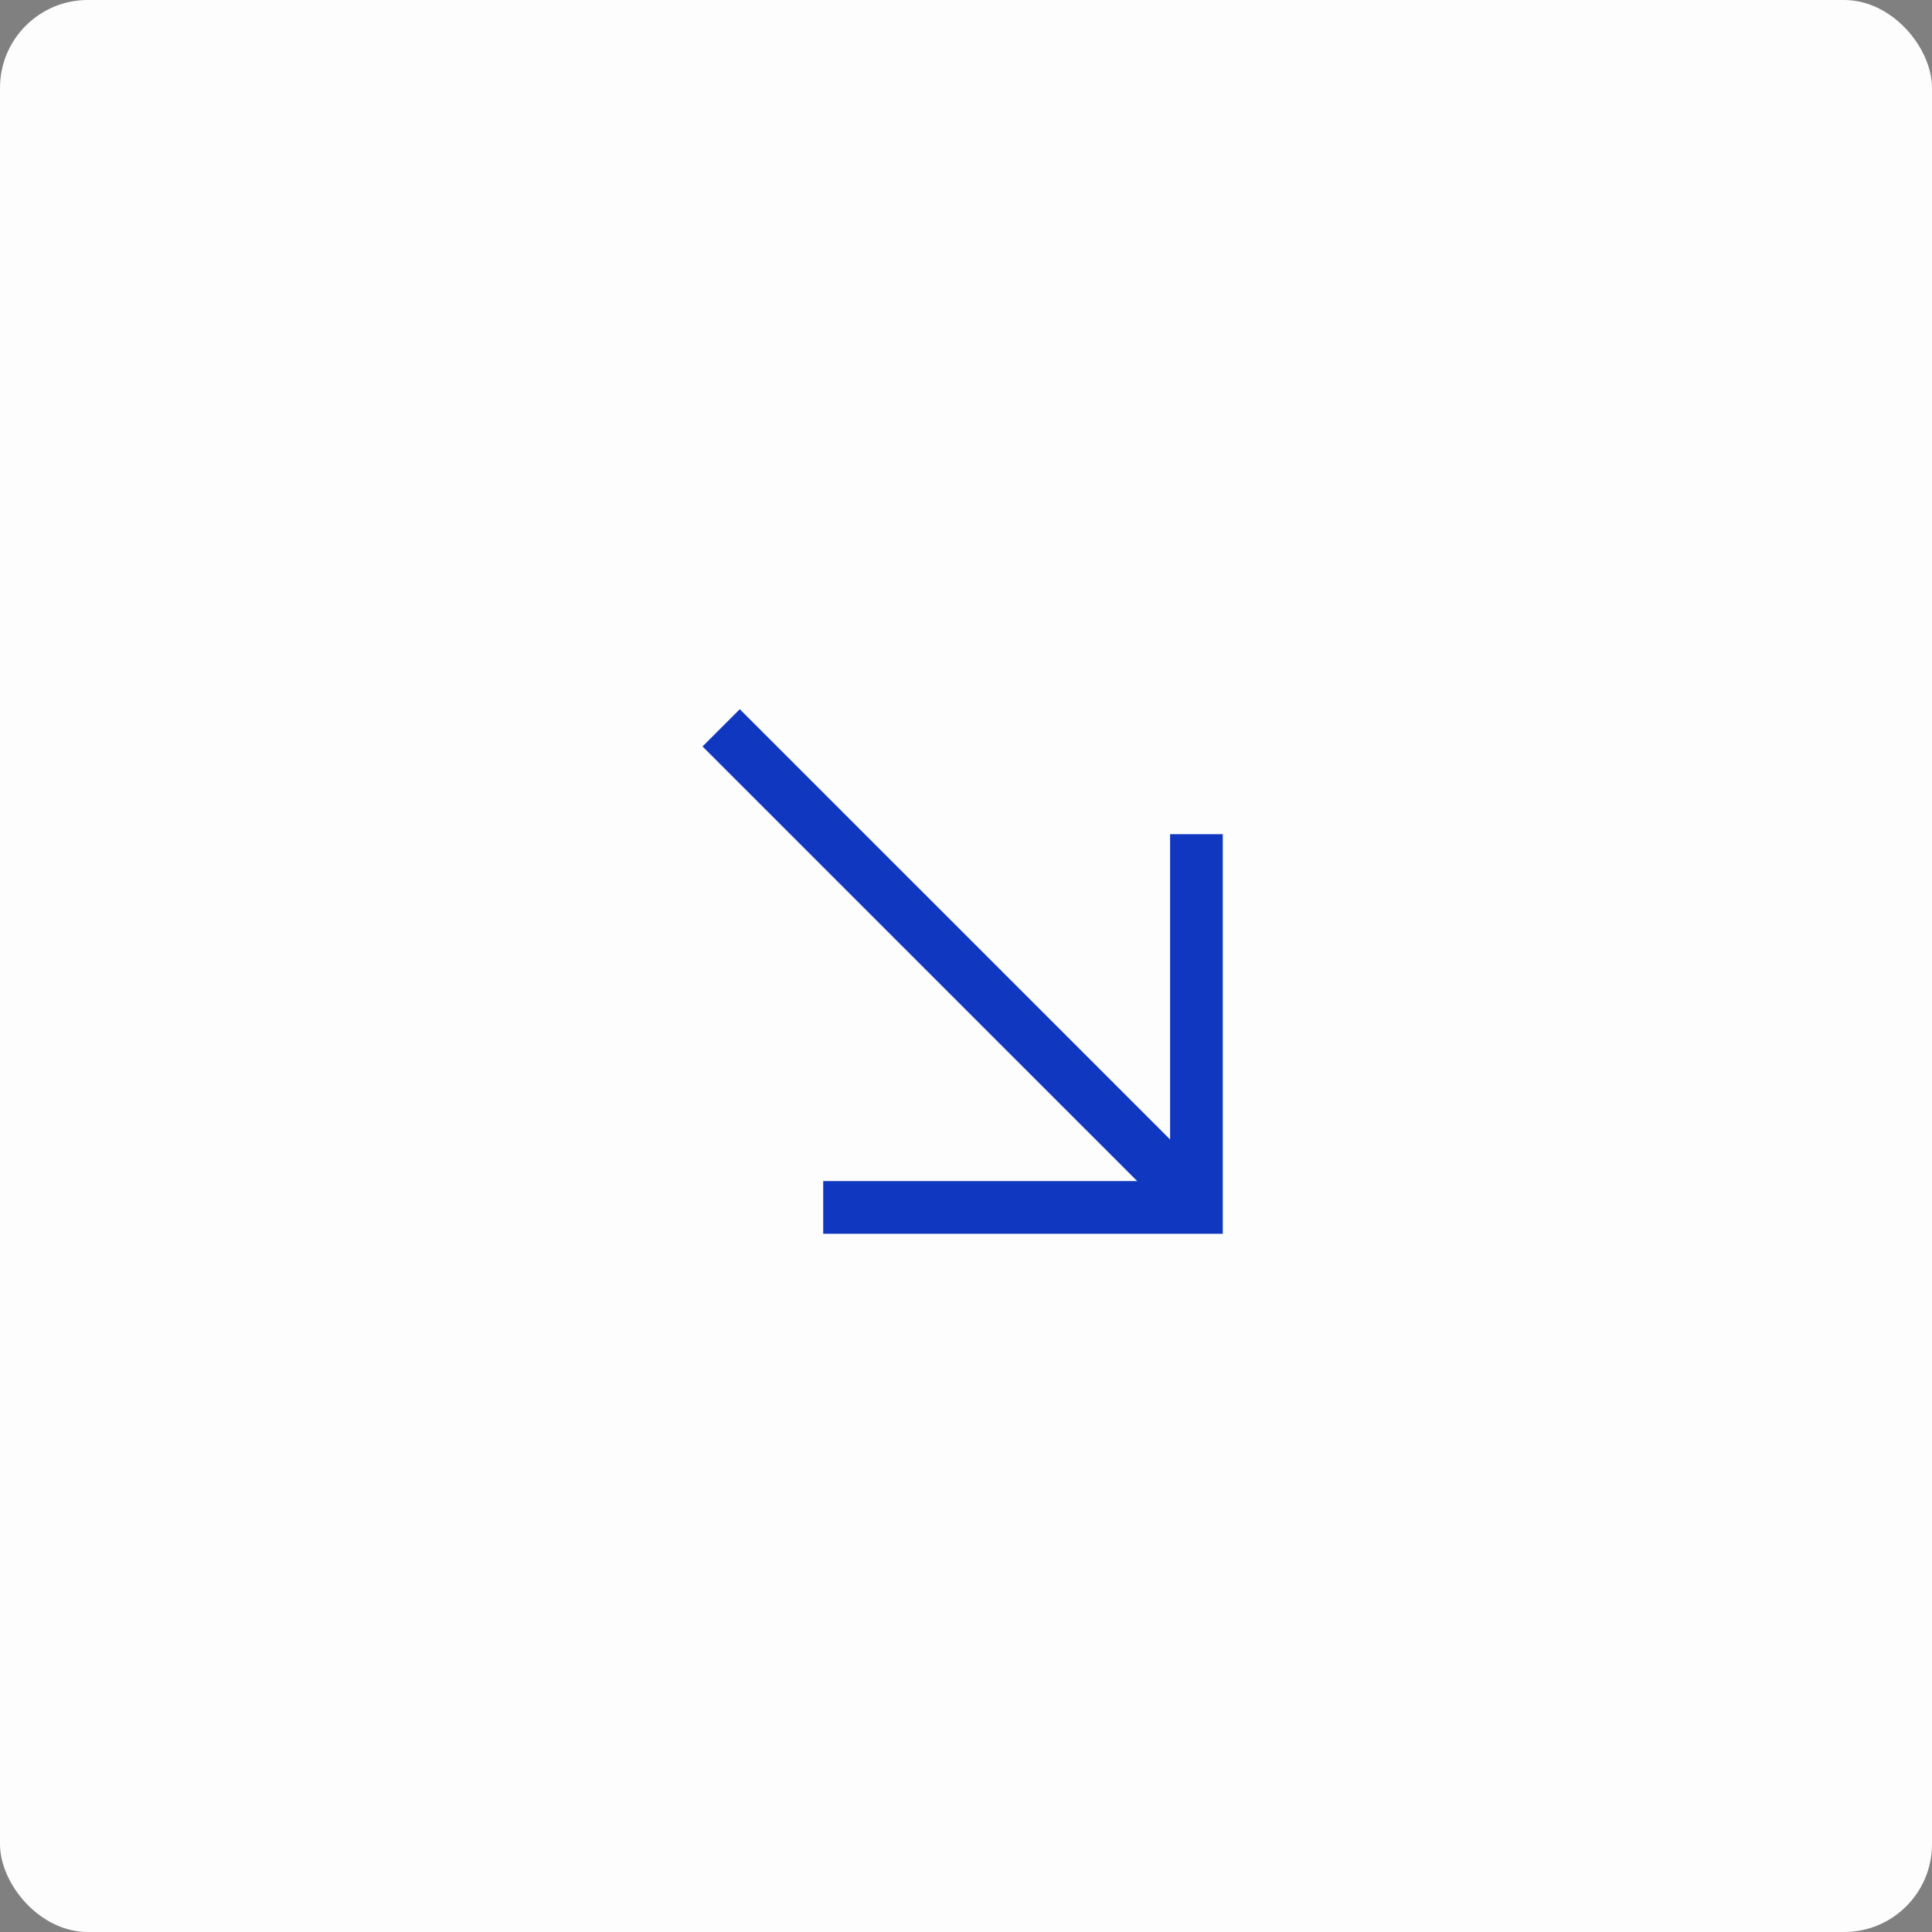 <?xml version="1.0" encoding="UTF-8"?> <svg xmlns="http://www.w3.org/2000/svg" width="44" height="44" viewBox="0 0 44 44" fill="none"><rect x="0" y="0" width="44" height="44" fill="#808080" stroke="none"/><rect width="44" height="44" rx="2" fill="#FDFDFD"></rect><line x1="16.424" y1="16.576" x2="27.031" y2="27.182" stroke="#1037BF" stroke-width="1.2"></line><path d="M27.248 18.998V27.498H18.748" stroke="#1037BF" stroke-width="1.2"></path></svg> 